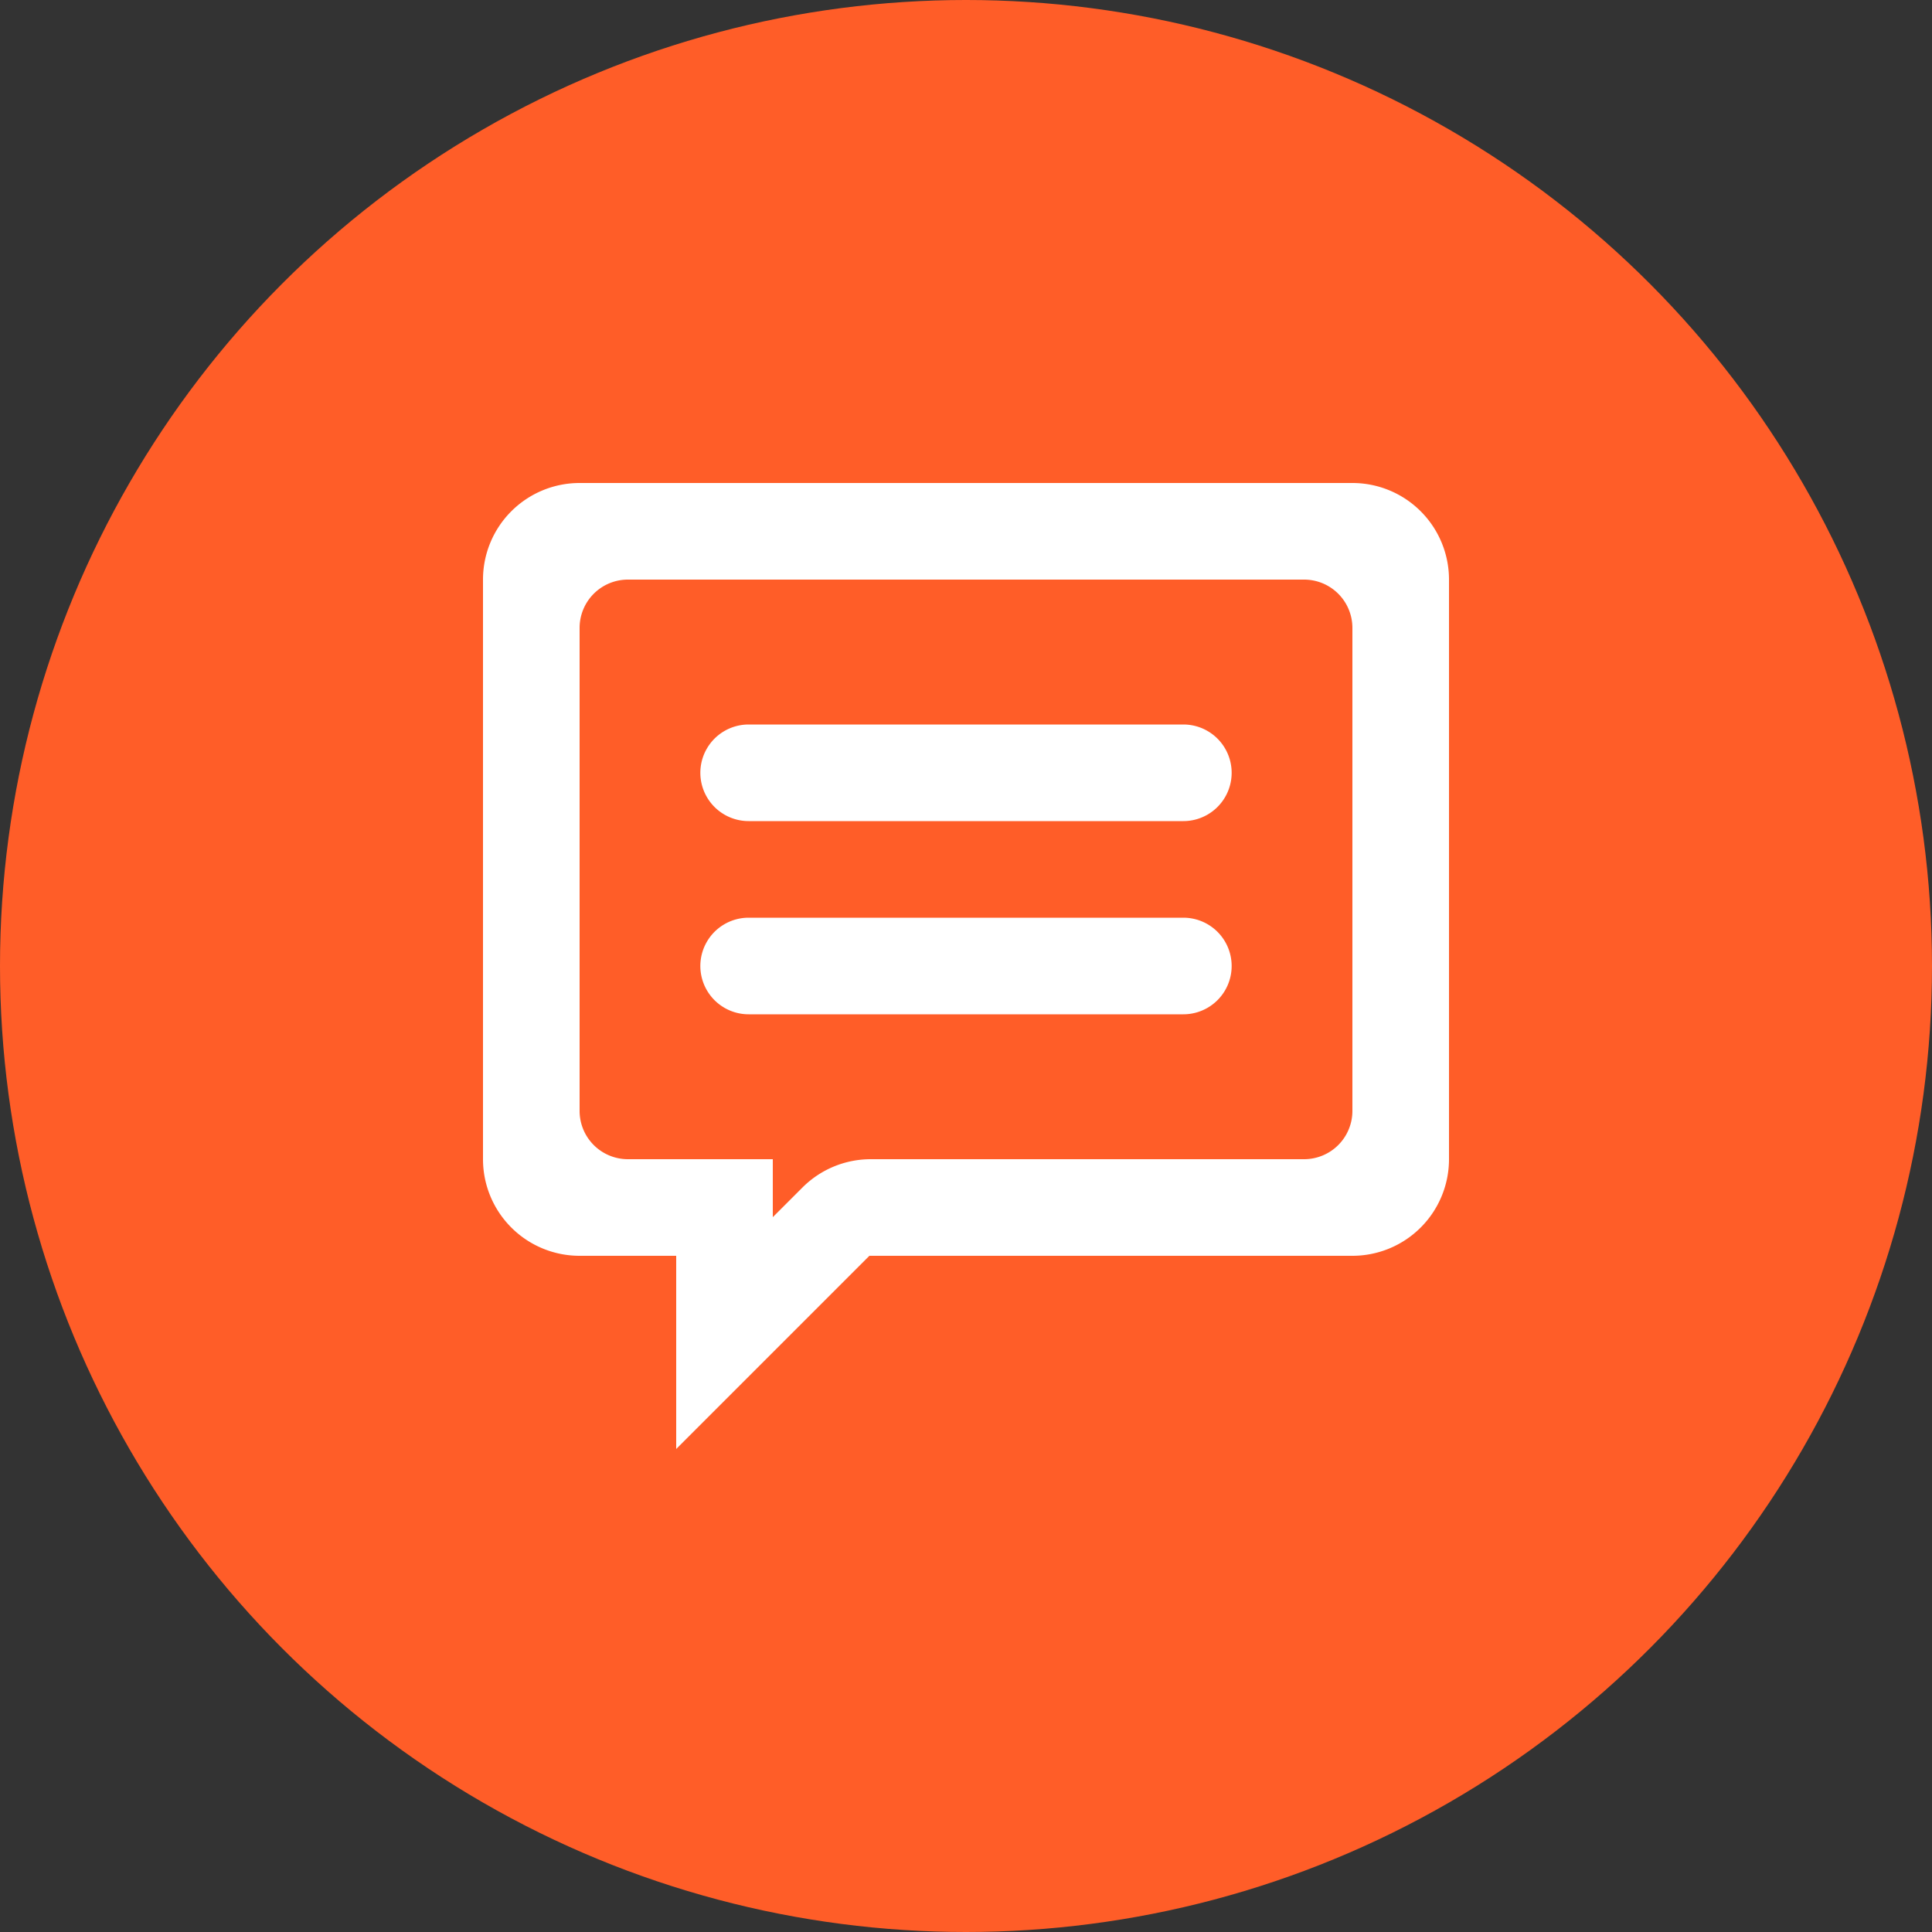 <svg xmlns="http://www.w3.org/2000/svg" xmlns:xlink="http://www.w3.org/1999/xlink" width="40" height="40" viewBox="0 0 40 40">
  <rect x="0" y="0" width="40" height="40" fill="#333333" stroke="none"/>
  <defs>
    <style>
      .cls-1 {
        fill: #fff;
      }

      .cls-2 {
        fill: #ff5d28;
      }

      .cls-3 {
        clip-path: url(#clip-path);
      }
    </style>
    <clipPath id="clip-path">
      <rect id="Rectangle_207" data-name="Rectangle 207" class="cls-1" width="24" height="24"/>
    </clipPath>
  </defs>
  <g id="message-blue" transform="translate(-713 -7906)">
    <circle id="Ellipse_27" data-name="Ellipse 27" class="cls-2" cx="20" cy="20" r="20" transform="translate(713 7906)"/>
    <g id="Group_9" data-name="Group 9" transform="translate(721 7914)">
      <g id="Group_8" data-name="Group 8" class="cls-3">
        <path id="Path_101" data-name="Path 101" class="cls-1" d="M7.5,11h9a1,1,0,0,1,0,2h-9a1,1,0,0,1,0-2"/>
        <path id="Path_102" data-name="Path 102" class="cls-1" d="M7.5,7h9a1,1,0,0,1,0,2h-9a1,1,0,0,1,0-2"/>
        <path id="Path_103" data-name="Path 103" class="cls-1" d="M20,2H4A2,2,0,0,0,2,4V16a2,2,0,0,0,2,2H6v4l4-4H20a2,2,0,0,0,2-2V4a2,2,0,0,0-2-2M19,16H10.028a2,2,0,0,0-1.414.586L8,17.2V16H5a1,1,0,0,1-1-1V5A1,1,0,0,1,5,4H19a1,1,0,0,1,1,1V15a1,1,0,0,1-1,1"/>
      </g>
    </g>
  </g>
</svg>
